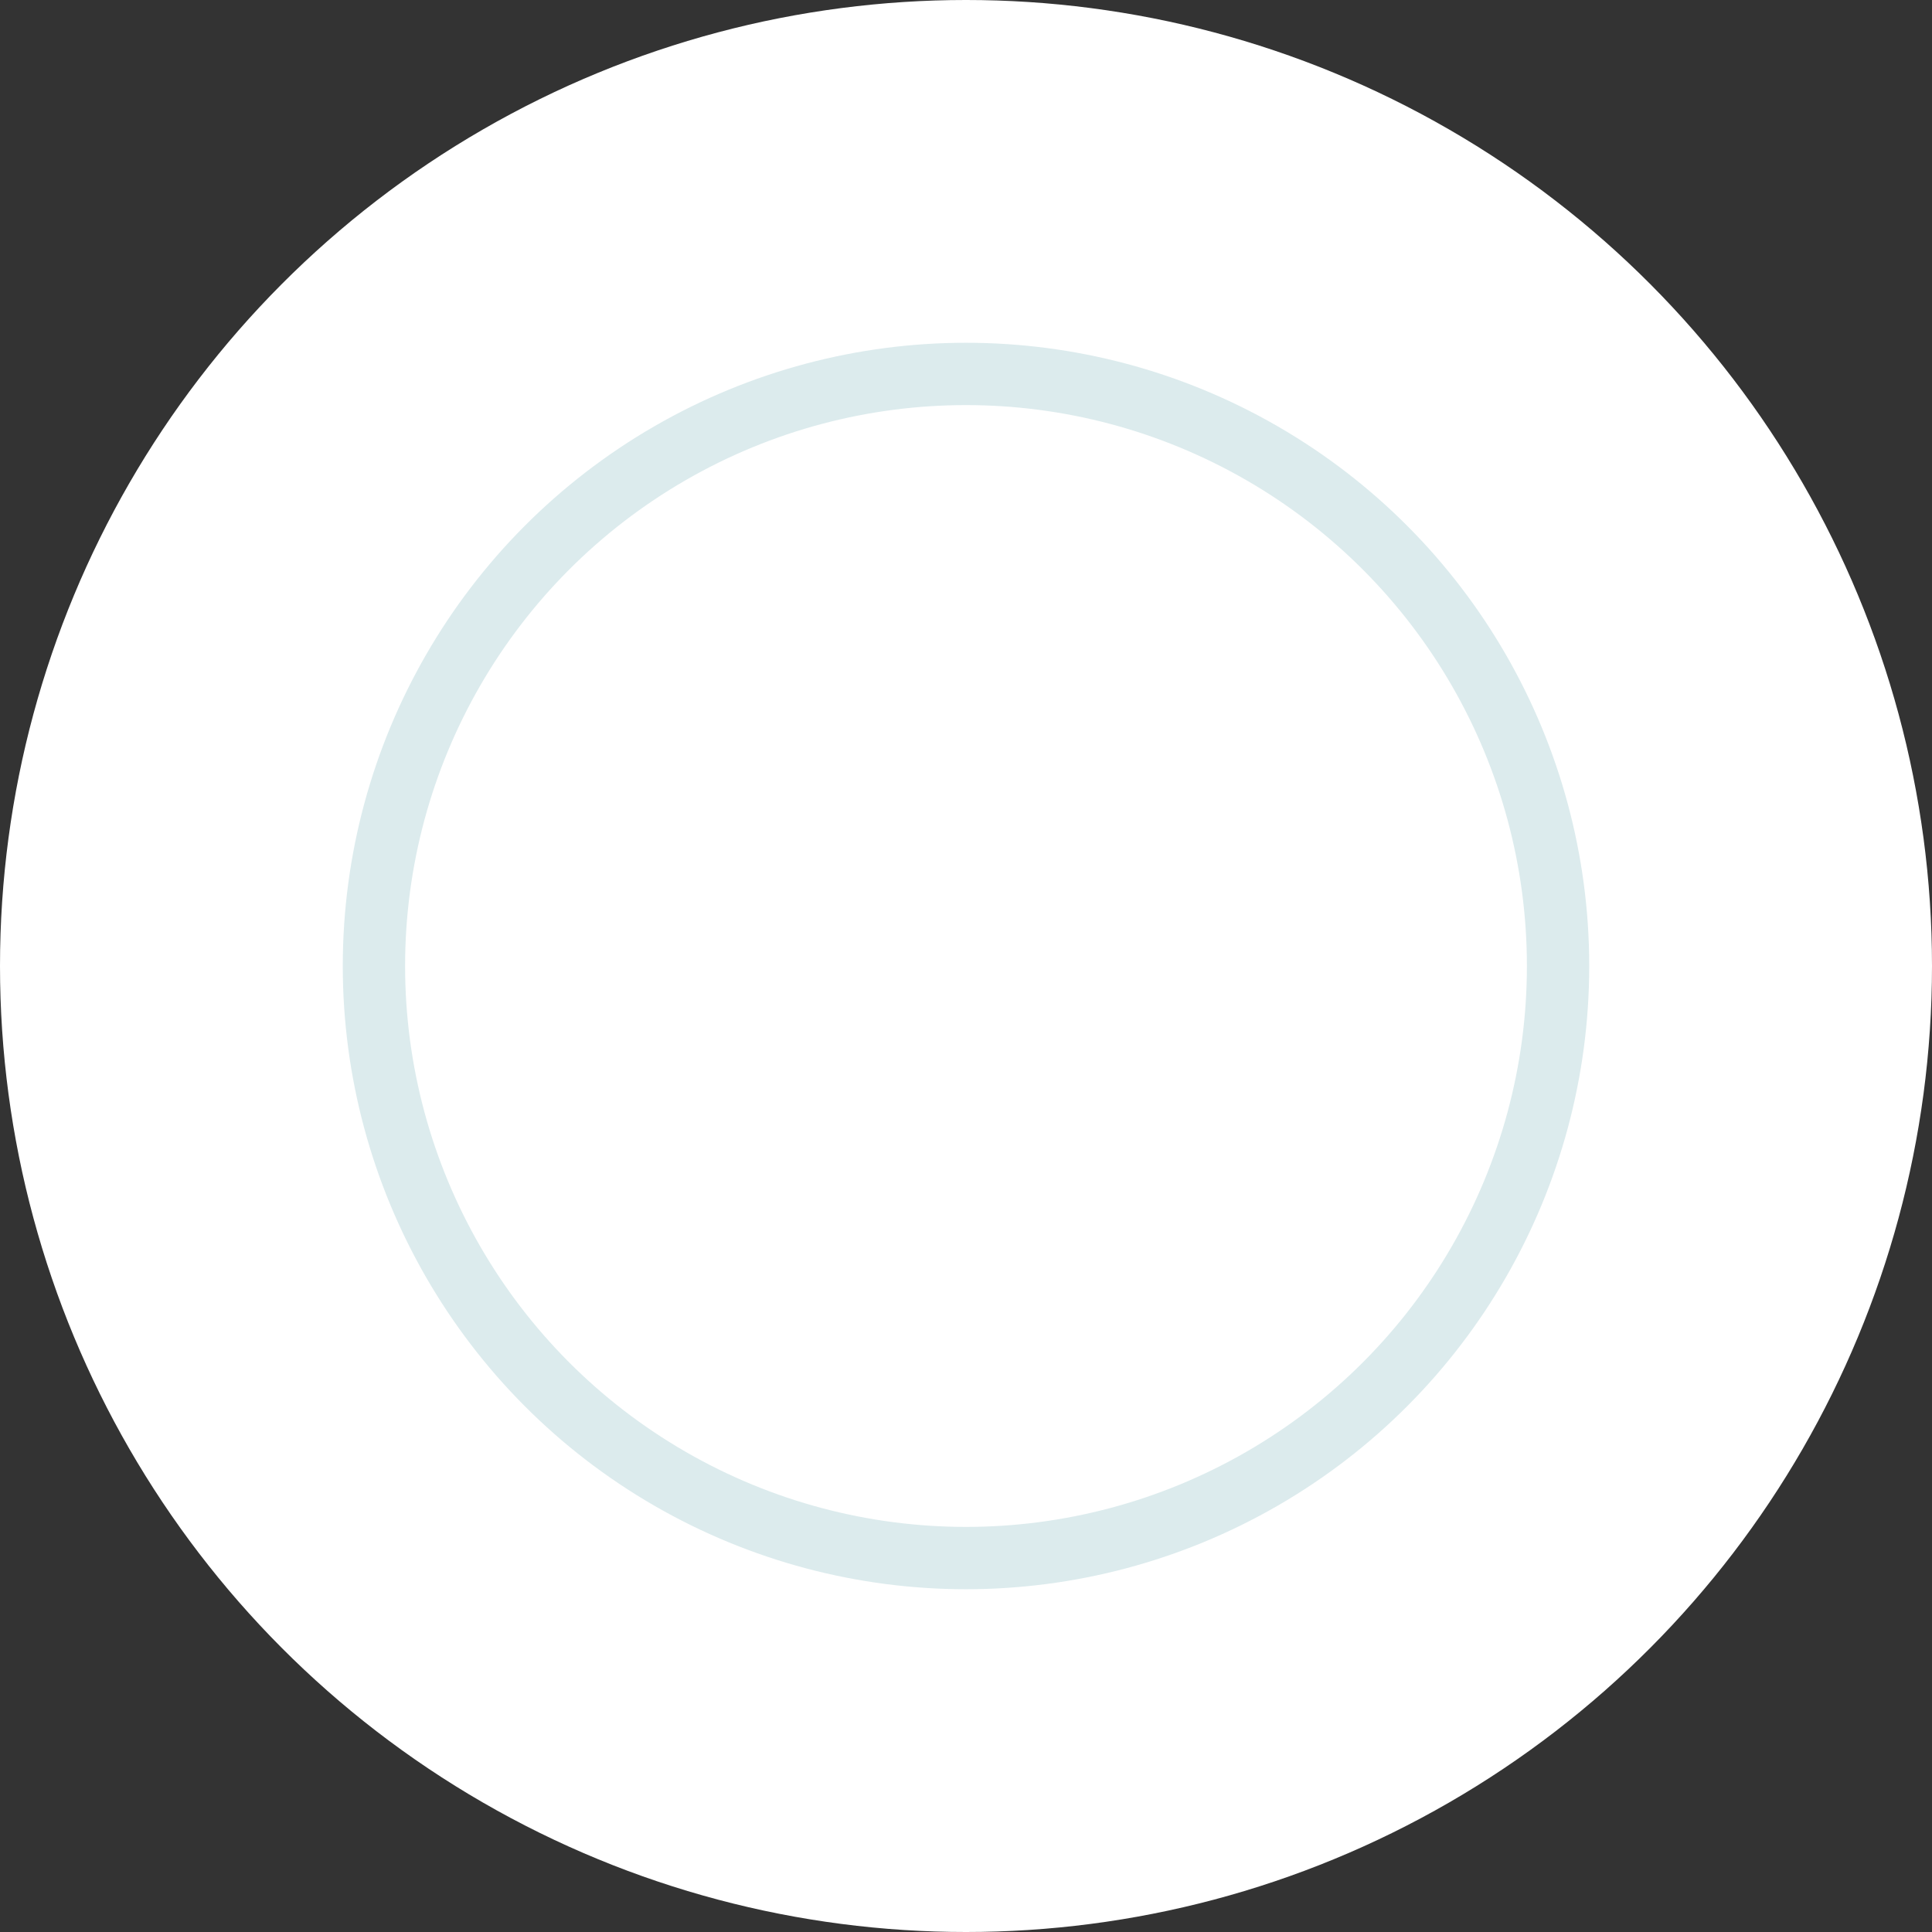 <svg xmlns="http://www.w3.org/2000/svg" width="124" height="124" viewBox="0 0 124 124">
    <rect x="0" y="0" width="124" height="124" fill="#333333" stroke="none"/>
    <g fill="none" fill-rule="nonzero">
        <circle cx="62" cy="62" r="62" fill="#FFF"/>
        <circle cx="62" cy="62" r="38" stroke="#DCEBED" stroke-width="4"/>
    </g>
</svg>
